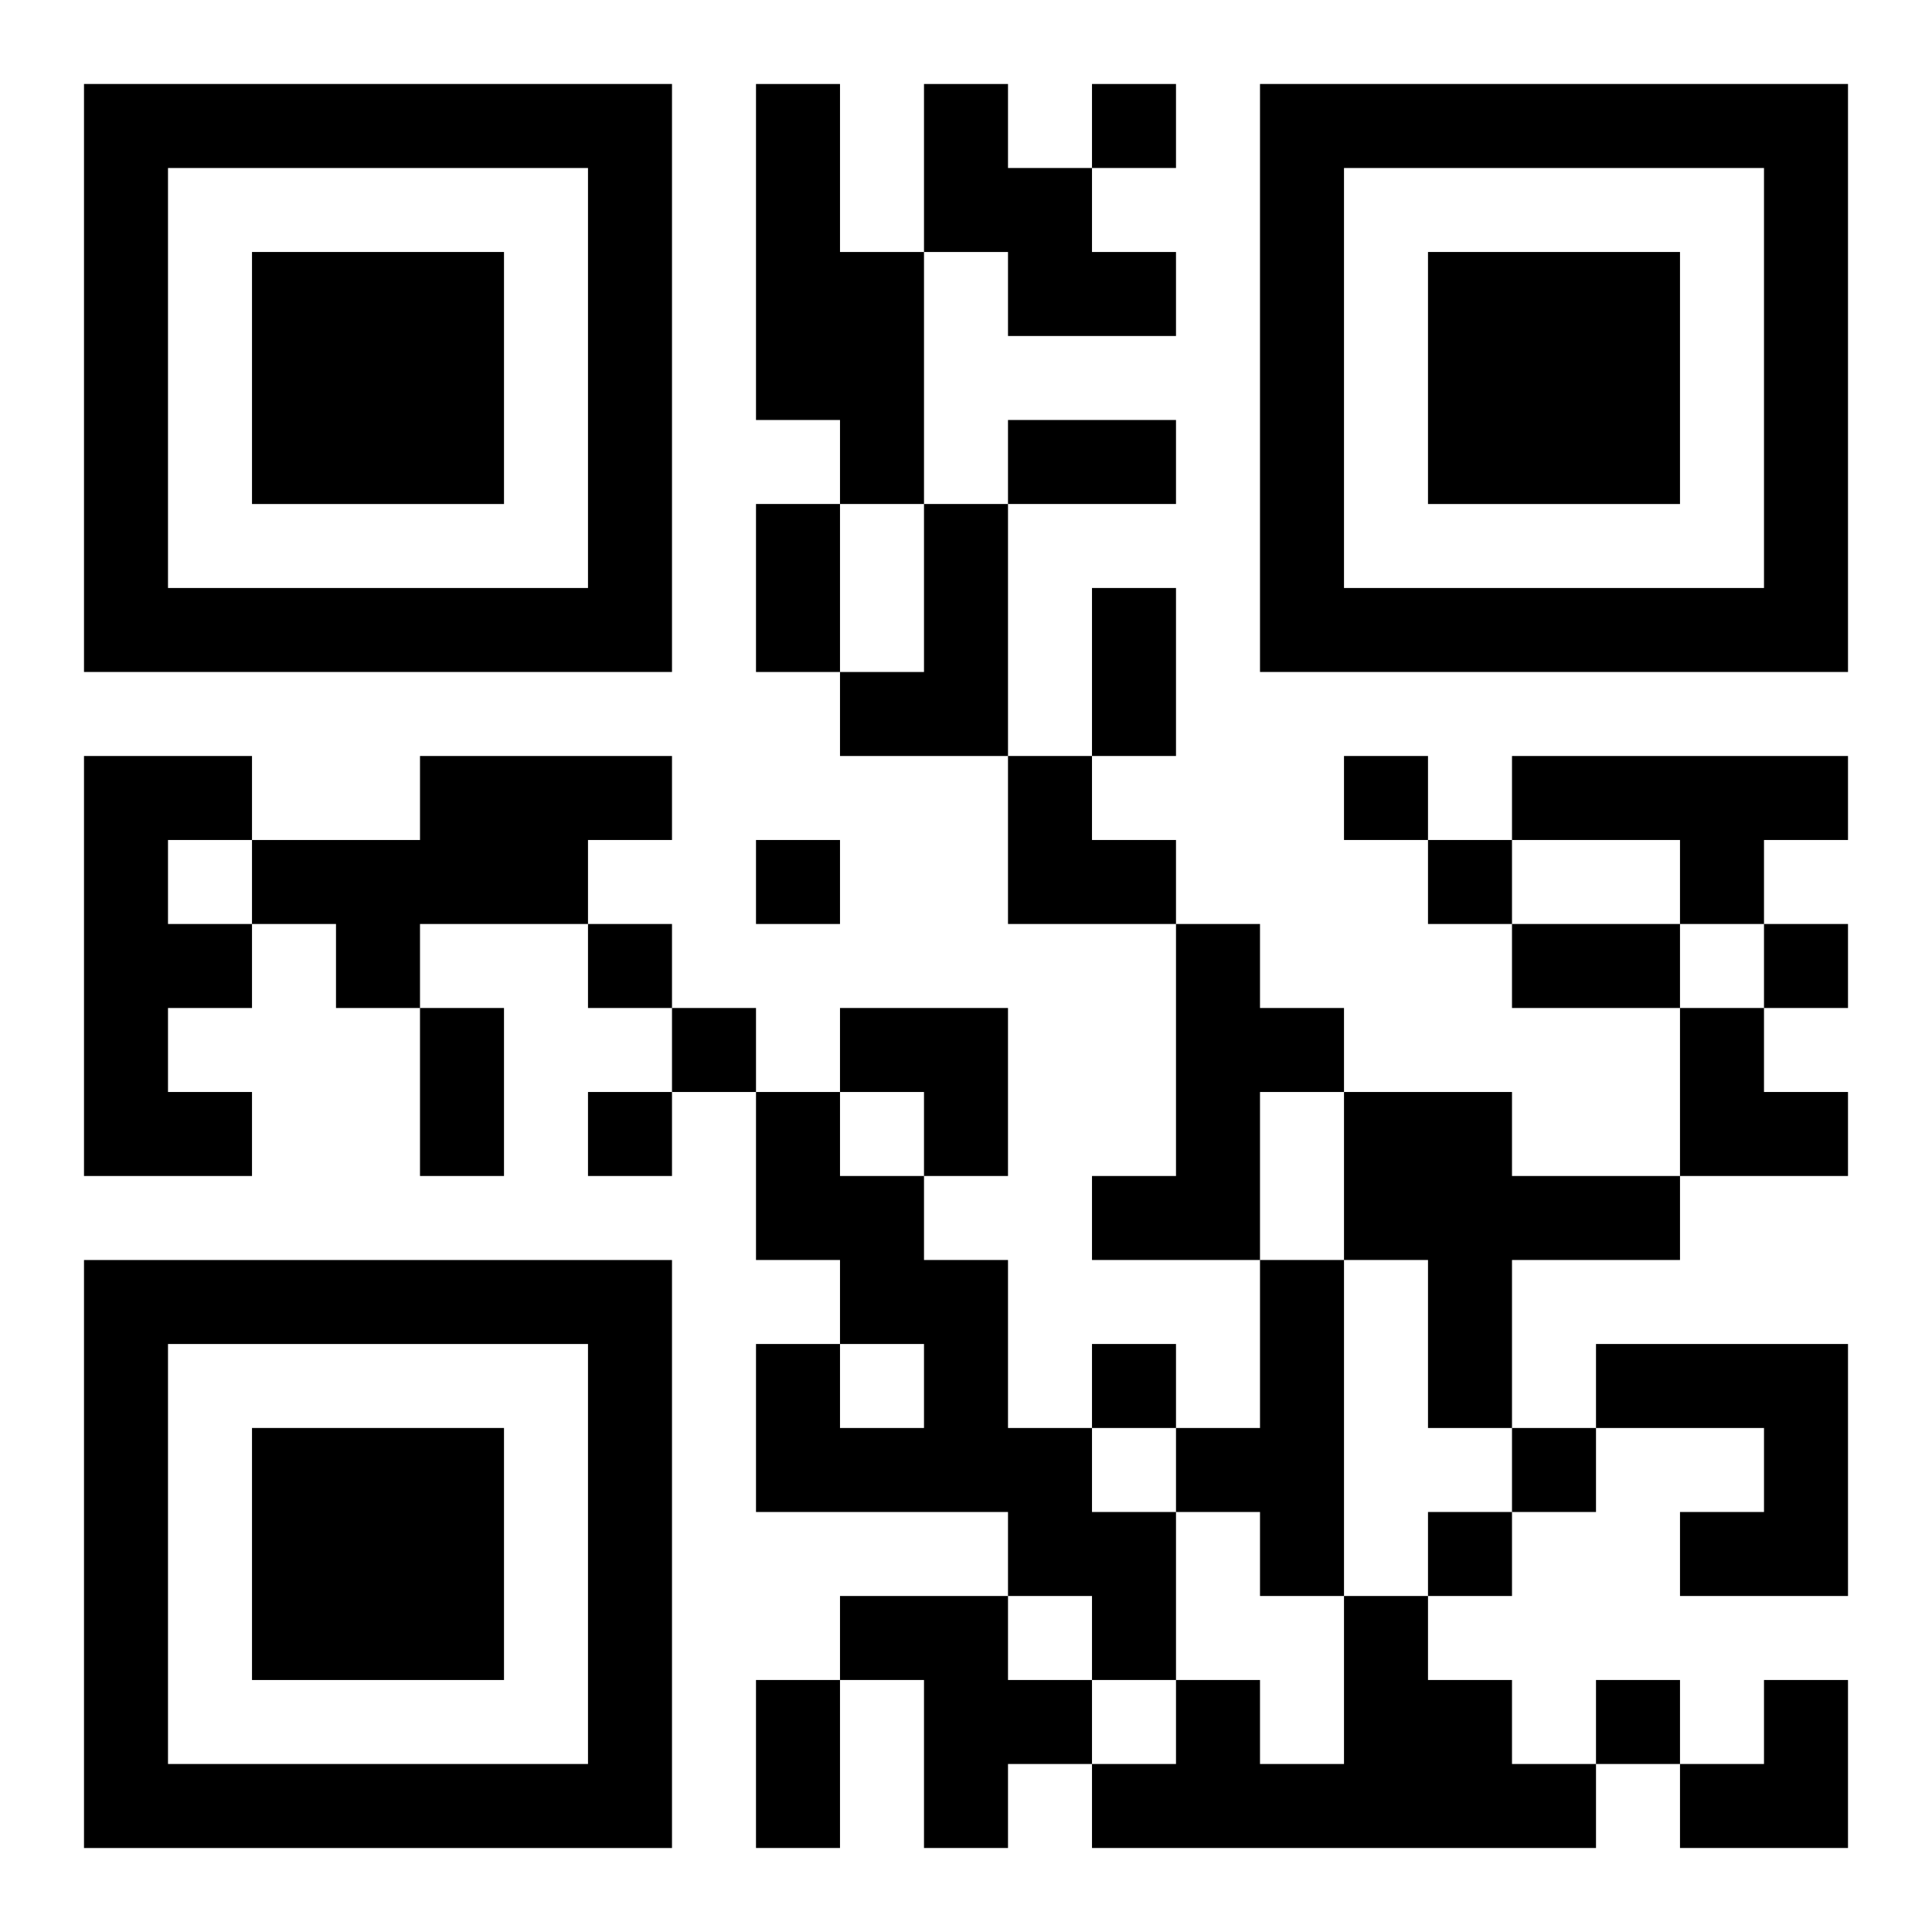 <?xml version="1.0" encoding="UTF-8"?>
<svg width="250" height="250" baseProfile="full" version="1.1" viewBox="-1 -1 23 23" xmlns="http://www.w3.org/2000/svg" xmlns:xlink="http://www.w3.org/1999/xlink"><symbol id="a"><path d="m0 7v7h7v-7h-7zm1 1h5v5h-5v-5zm1 1v3h3v-3h-3z"/></symbol><use y="-7" xlink:href="#a"/><use y="7" xlink:href="#a"/><use x="14" y="-7" xlink:href="#a"/><path d="m8 0h1v2h1v3h-1v-1h-1v-4m2 0h1v1h1v1h1v1h-2v-1h-1v-2m0 5h1v3h-2v-1h1v-2m-10 3h2v1h-1v1h1v1h-1v1h1v1h-2v-5m4 0h3v1h-1v1h-2v1h-1v-1h-1v-1h2v-1m13 0h4v1h-1v1h-1v-1h-2v-1m-4 2h1v1h1v1h-1v2h-2v-1h1v-3m-5 2h1v1h1v1h1v2h1v1h1v2h-1v-1h-1v-1h-3v-2h1v1h1v-1h-1v-1h-1v-2m7 0h2v1h2v1h-2v2h-1v-2h-1v-2m-1 2h1v4h-1v-1h-1v-1h1v-2m4 1h3v3h-2v-1h1v-1h-2v-1m-9 3h2v1h1v1h-1v1h-1v-2h-1v-1m6 0h1v1h1v1h1v1h-6v-1h1v-1h1v1h1v-2m-3-18v1h1v-1h-1m3 8v1h1v-1h-1m-7 1v1h1v-1h-1m8 0v1h1v-1h-1m-10 1v1h1v-1h-1m14 0v1h1v-1h-1m-13 1v1h1v-1h-1m-1 1v1h1v-1h-1m6 3v1h1v-1h-1m5 1v1h1v-1h-1m-1 1v1h1v-1h-1m2 2v1h1v-1h-1m-7-15h2v1h-2v-1m-3 1h1v2h-1v-2m4 1h1v2h-1v-2m5 4h2v1h-2v-1m-13 1h1v2h-1v-2m4 8h1v2h-1v-2m3-11h1v1h1v1h-2zm-2 3h2v2h-1v-1h-1zm10 0h1v1h1v1h-2zm0 8m1 0h1v2h-2v-1h1z"/></svg>
